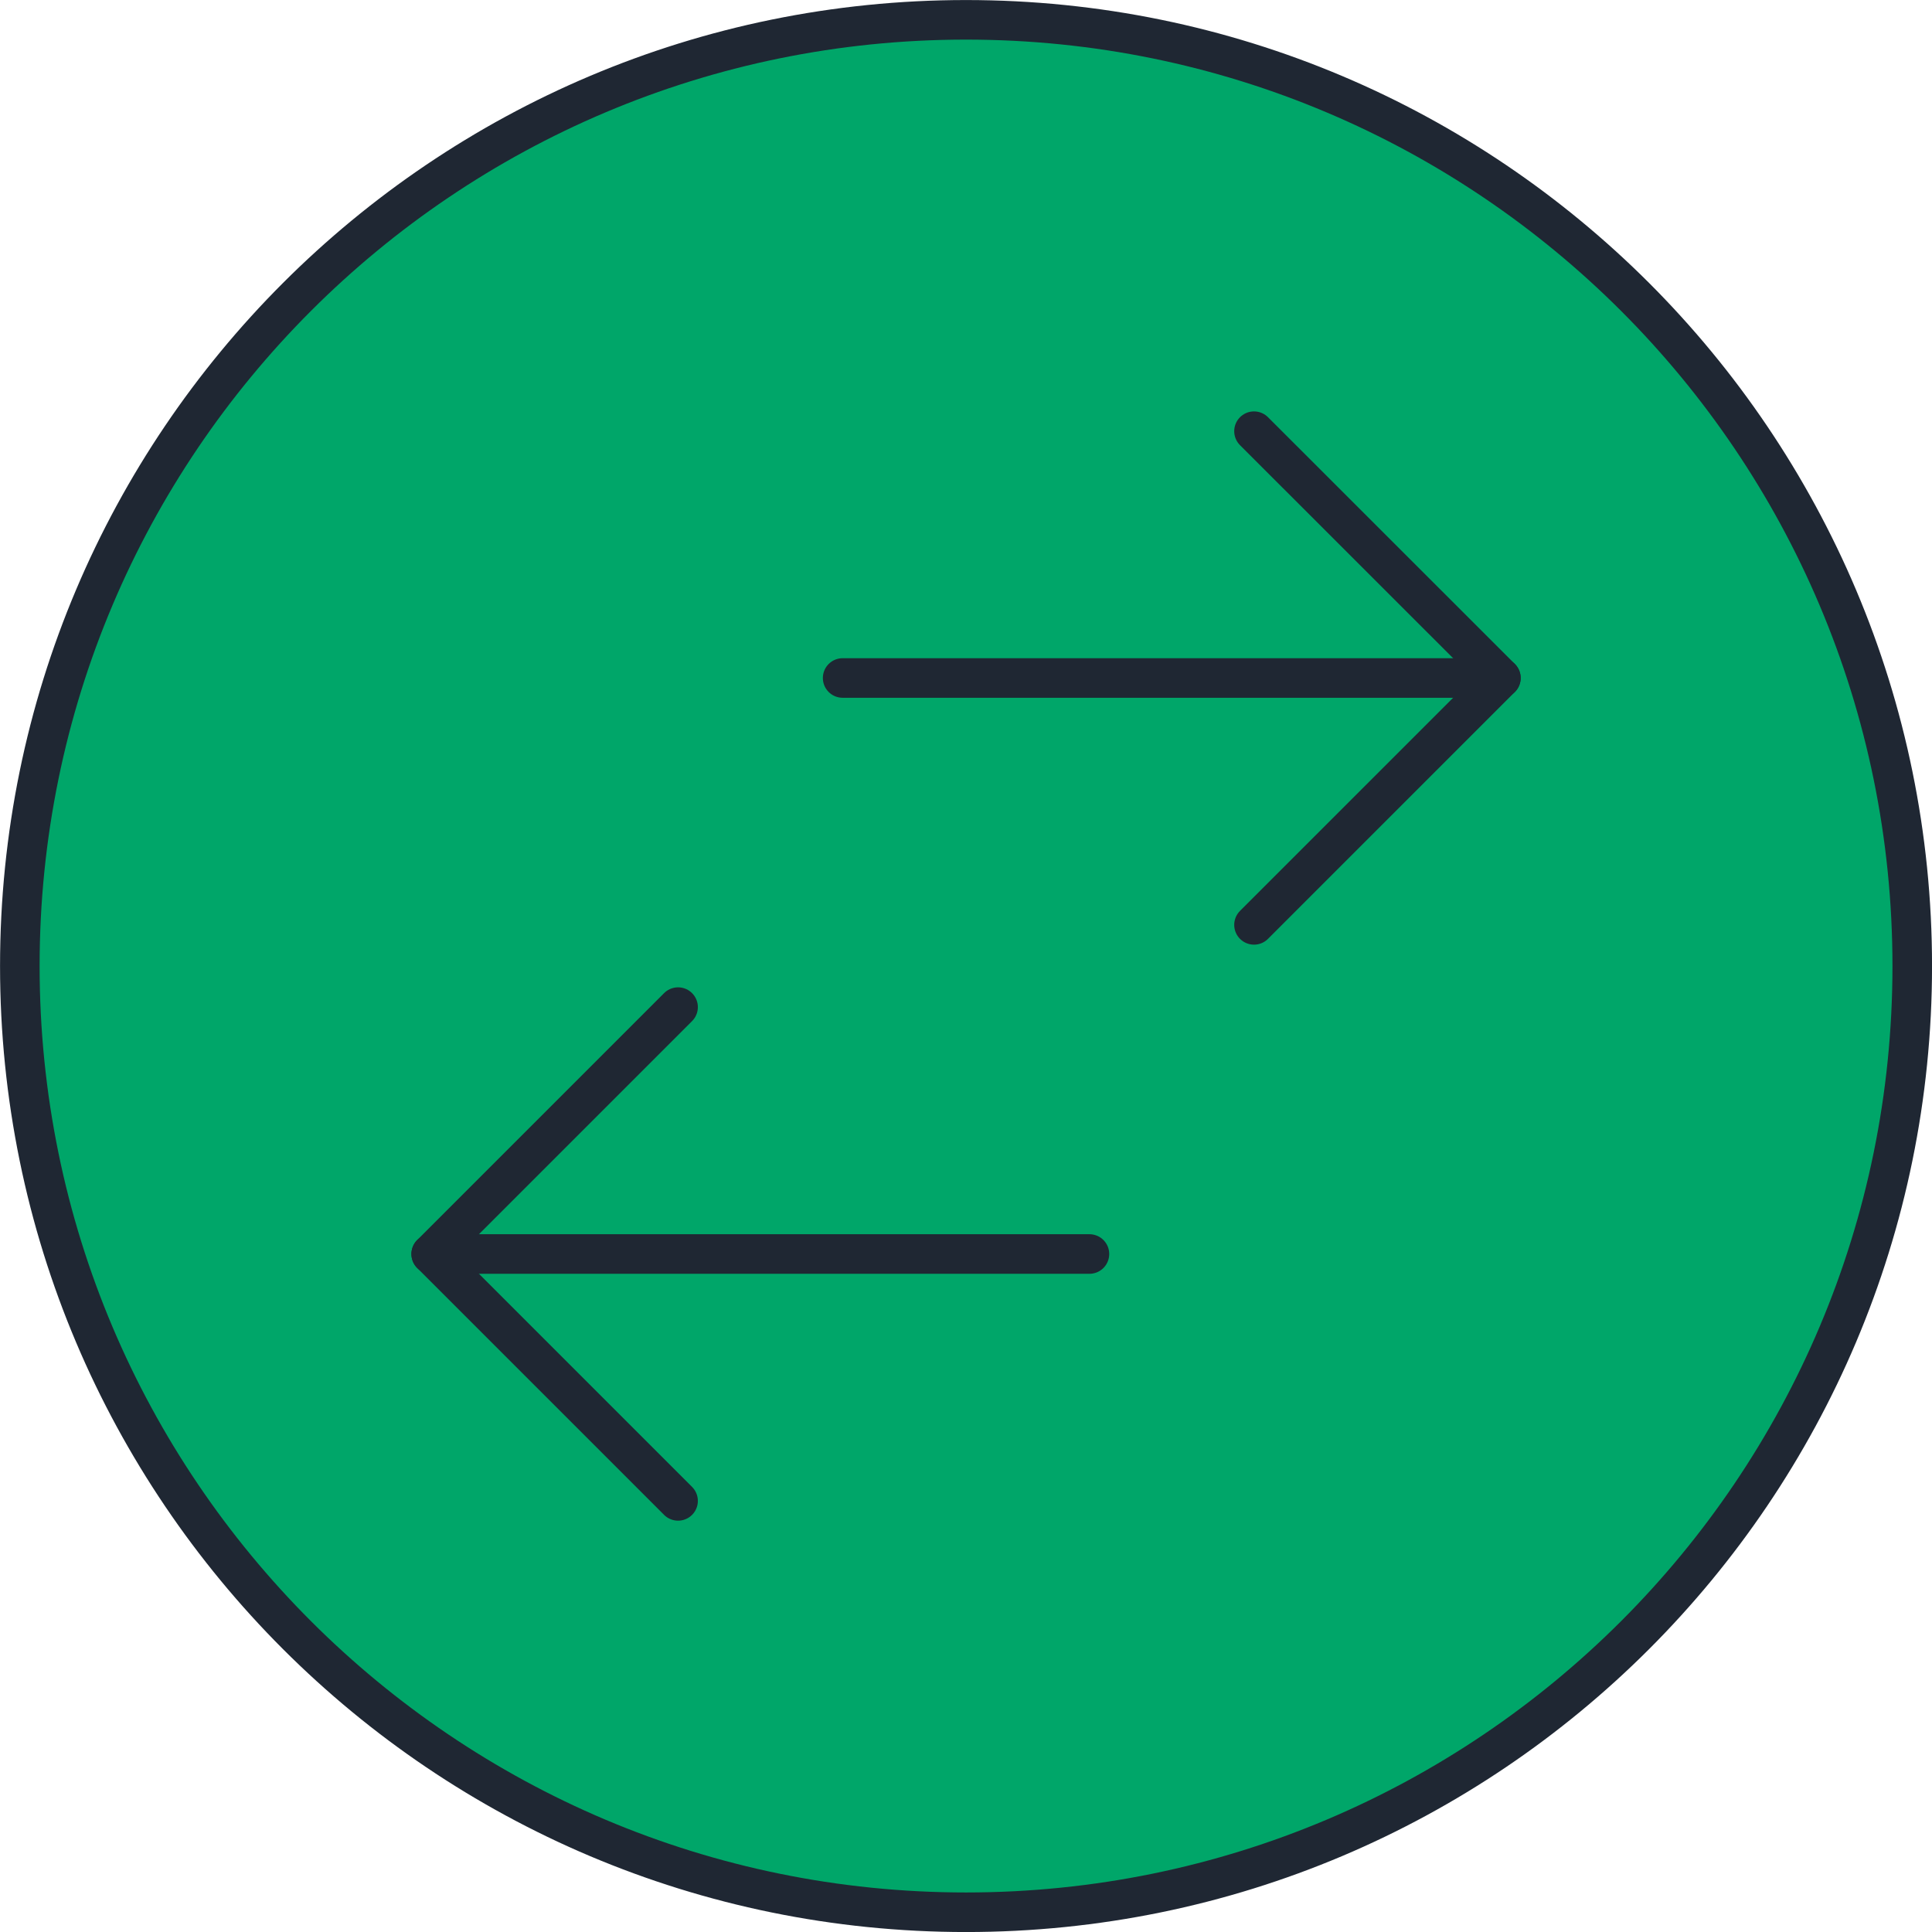 <?xml version="1.0" encoding="UTF-8" standalone="no"?>
<svg
   fill="none"
   viewBox="0 0 100 100"
   id="Data-Transfer-Circle--Streamline-Ultimate"
   height="100"
   width="100"
   version="1.1"
   sodipodi:docname="backup-connexio.svg"
   inkscape:version="1.2.2 (b0a8486541, 2022-12-01)"
   xmlns:inkscape="http://www.inkscape.org/namespaces/inkscape"
   xmlns:sodipodi="http://sodipodi.sourceforge.net/DTD/sodipodi-0.dtd"
   xmlns="http://www.w3.org/2000/svg"
   xmlns:svg="http://www.w3.org/2000/svg">
  <defs
     id="defs21" />
  <sodipodi:namedview
     id="namedview19"
     pagecolor="#ffffff"
     bordercolor="#000000"
     borderopacity="0.25"
     inkscape:showpageshadow="2"
     inkscape:pageopacity="0.0"
     inkscape:pagecheckerboard="0"
     inkscape:deskcolor="#d1d1d1"
     showgrid="false"
     inkscape:zoom="3.7822847"
     inkscape:cx="-13.219523"
     inkscape:cy="11.104399"
     inkscape:window-width="2560"
     inkscape:window-height="1371"
     inkscape:window-x="0"
     inkscape:window-y="0"
     inkscape:window-maximized="1"
     inkscape:current-layer="g2680" />
  <desc
     id="desc2">Data Transfer Circle Streamline Icon: https://streamlinehq.com</desc>
  <g
     id="g2680"
     transform="matrix(4.348,0,0,4.348,-2.174,-2.174)"
     style="stroke-width:0.46;stroke-dasharray:none">
    <path
       fill="#ffef5e"
       d="M 12,23.264 C 18.221,23.264 23.264,18.221 23.264,12 23.264,5.779 18.221,0.736 12,0.736 5.779,0.736 0.736,5.779 0.736,12 0.736,18.221 5.779,23.264 12,23.264 Z"
       stroke-width="1"
       id="path4"
       style="fill:#00a669;fill-opacity:1;stroke-width:0.471;stroke-dasharray:none" />
    <path
       fill="#fff9bf"
       d="m 12,23.264 c -2.988,0 -5.853,-1.187 -7.965,-3.299 C 1.922,17.853 0.736,14.988 0.736,12 c 0,-2.988 1.187,-5.853 3.299,-7.965 C 6.147,1.922 9.012,0.736 12,0.736 Z"
       stroke-width="1"
       id="path6"
       style="fill:#00a669;fill-opacity:1;stroke-width:0.471;stroke-dasharray:none" />
    <path
       stroke="#191919"
       stroke-linecap="round"
       stroke-linejoin="round"
       d="M 12,23.264 C 18.221,23.264 23.264,18.221 23.264,12 23.264,5.779 18.221,0.736 12,0.736 5.779,0.736 0.736,5.779 0.736,12 0.736,18.221 5.779,23.264 12,23.264 Z"
       stroke-width="1"
       id="path8"
       style="stroke-width:0.471;stroke-dasharray:none;stroke:#1f2733;stroke-opacity:1" />
    <path
       stroke="#191919"
       stroke-linecap="round"
       stroke-linejoin="round"
       d="m 18.367,8.571 h -7.836"
       stroke-width="1"
       id="path10"
       style="stroke-width:0.471;stroke-dasharray:none;stroke:#1f2733;stroke-opacity:1" />
    <path
       stroke="#191919"
       stroke-linecap="round"
       stroke-linejoin="round"
       d="M 15.428,11.51 18.367,8.571 15.428,5.633"
       stroke-width="1"
       id="path12"
       style="stroke-width:0.471;stroke-dasharray:none;stroke:#1f2733;stroke-opacity:1" />
    <path
       stroke="#191919"
       stroke-linecap="round"
       stroke-linejoin="round"
       d="M 8.572,18.367 5.633,15.428 8.572,12.489"
       stroke-width="1"
       id="path14"
       style="stroke-width:0.471;stroke-dasharray:none;stroke:#1f2733;stroke-opacity:1" />
    <path
       stroke="#191919"
       stroke-linecap="round"
       stroke-linejoin="round"
       d="M 13.469,15.428 H 5.633"
       stroke-width="1"
       id="path16"
       style="stroke-width:0.471;stroke-dasharray:none;stroke:#1f2733;stroke-opacity:1" />
  </g>
</svg>
